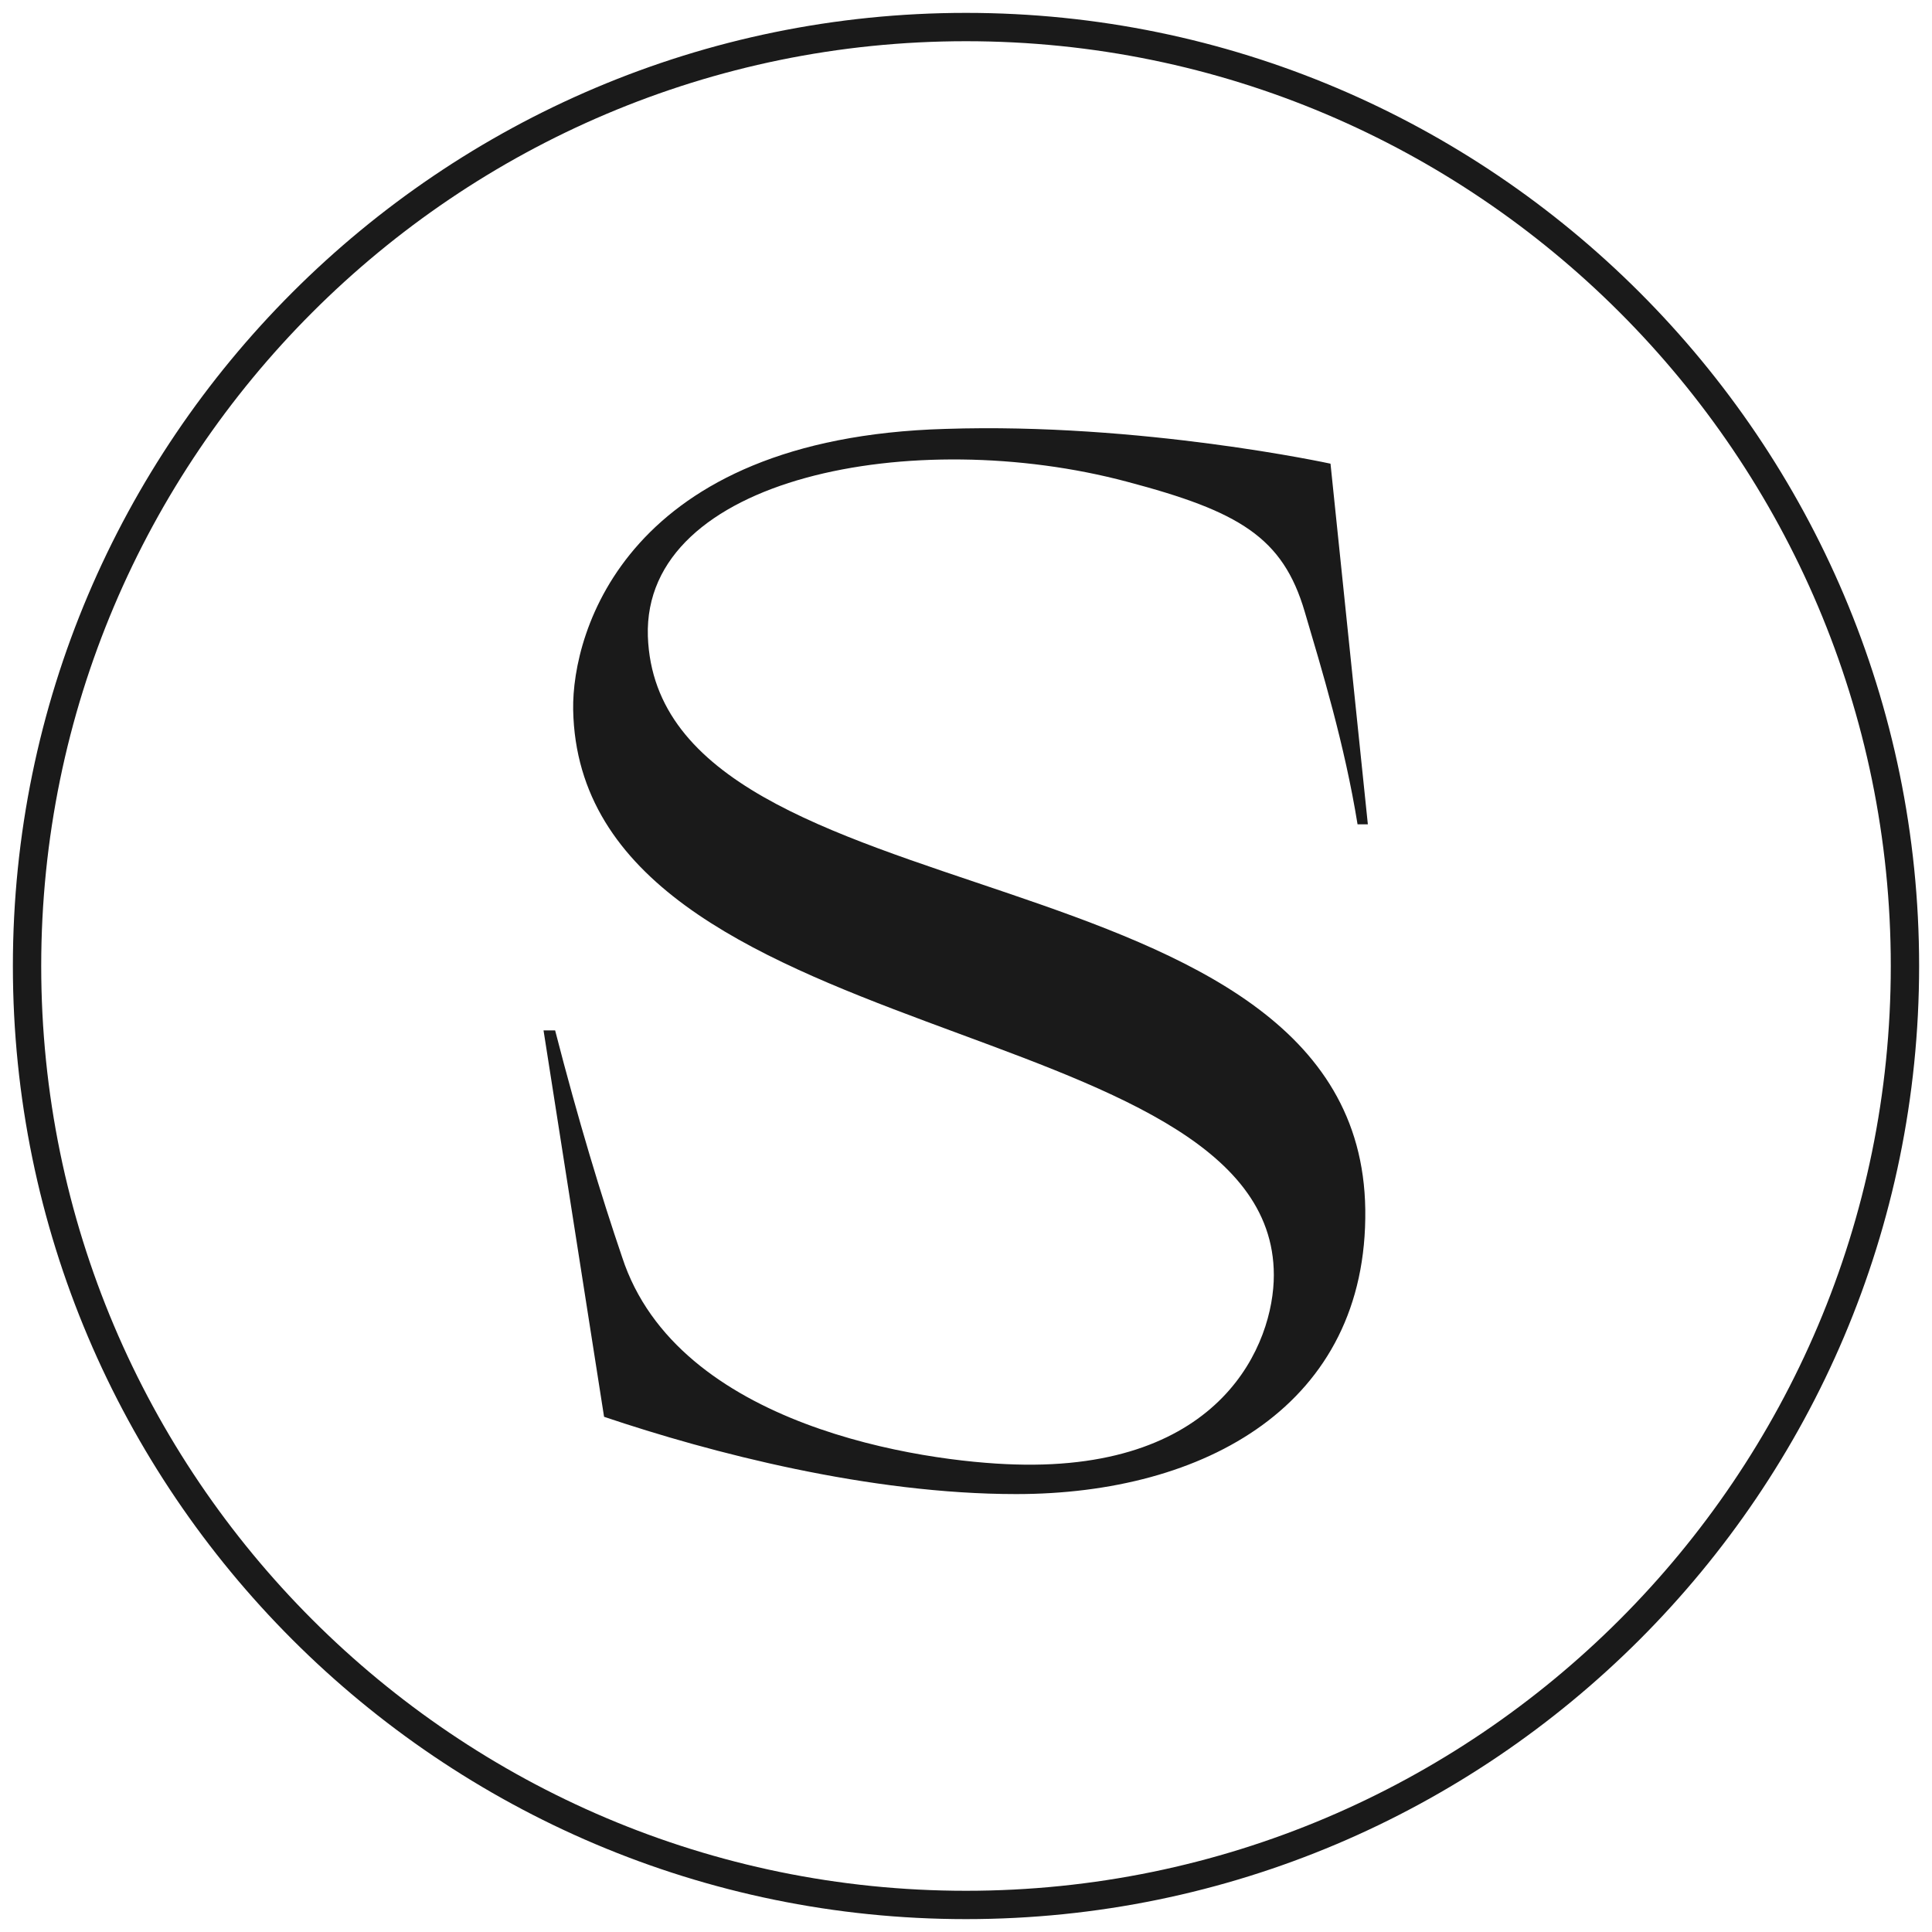 <?xml version="1.0" encoding="utf-8"?>
<!-- Generator: Adobe Illustrator 24.2.1, SVG Export Plug-In . SVG Version: 6.00 Build 0)  -->
<svg version="1.1" id="Layer_1" xmlns="http://www.w3.org/2000/svg" xmlns:xlink="http://www.w3.org/1999/xlink" x="0px" y="0px"
	 viewBox="0 0 150 150" style="enable-background:new 0 0 150 150;" xml:space="preserve">
<style type="text/css">
	.st0{fill:#1A1A1A;}
</style>
<g>
	<g>
		<path class="st0" d="M75,149c-40.8,0-74-33.2-74-74S34.2,1,75,1s74,33.2,74,74S115.8,149,75,149z M75,3.2
			C35.4,3.2,3.2,35.4,3.2,75s32.2,71.8,71.8,71.8s71.8-32.2,71.8-71.8S114.6,3.2,75,3.2z"/>
	</g>
	<g>
		<path class="st0" d="M50.3,49.4C49.9,37,71,33,87.5,37.4c8.7,2.3,12.1,4.3,13.8,10.1c1.3,4.4,3.1,10.3,4.1,16.5h0.8l-2.9-28
			c0,0-14.7-3.2-29.9-2.7C48.7,34,44.4,49,44.5,55.1C45,81.8,98.9,78.3,98.9,99c0,5.3-4,15.2-20.1,14.7c-7.1-0.2-26.2-2.9-30.5-16.1
			C46.7,92.9,44.9,87,43.1,80h-0.9l4.7,30c8.3,2.8,20.6,6,32,6c14.6,0,27.3-6.9,27.1-22.1C105.6,65.1,51.1,72.1,50.3,49.4z"/>
	</g>
</g>
</svg>
